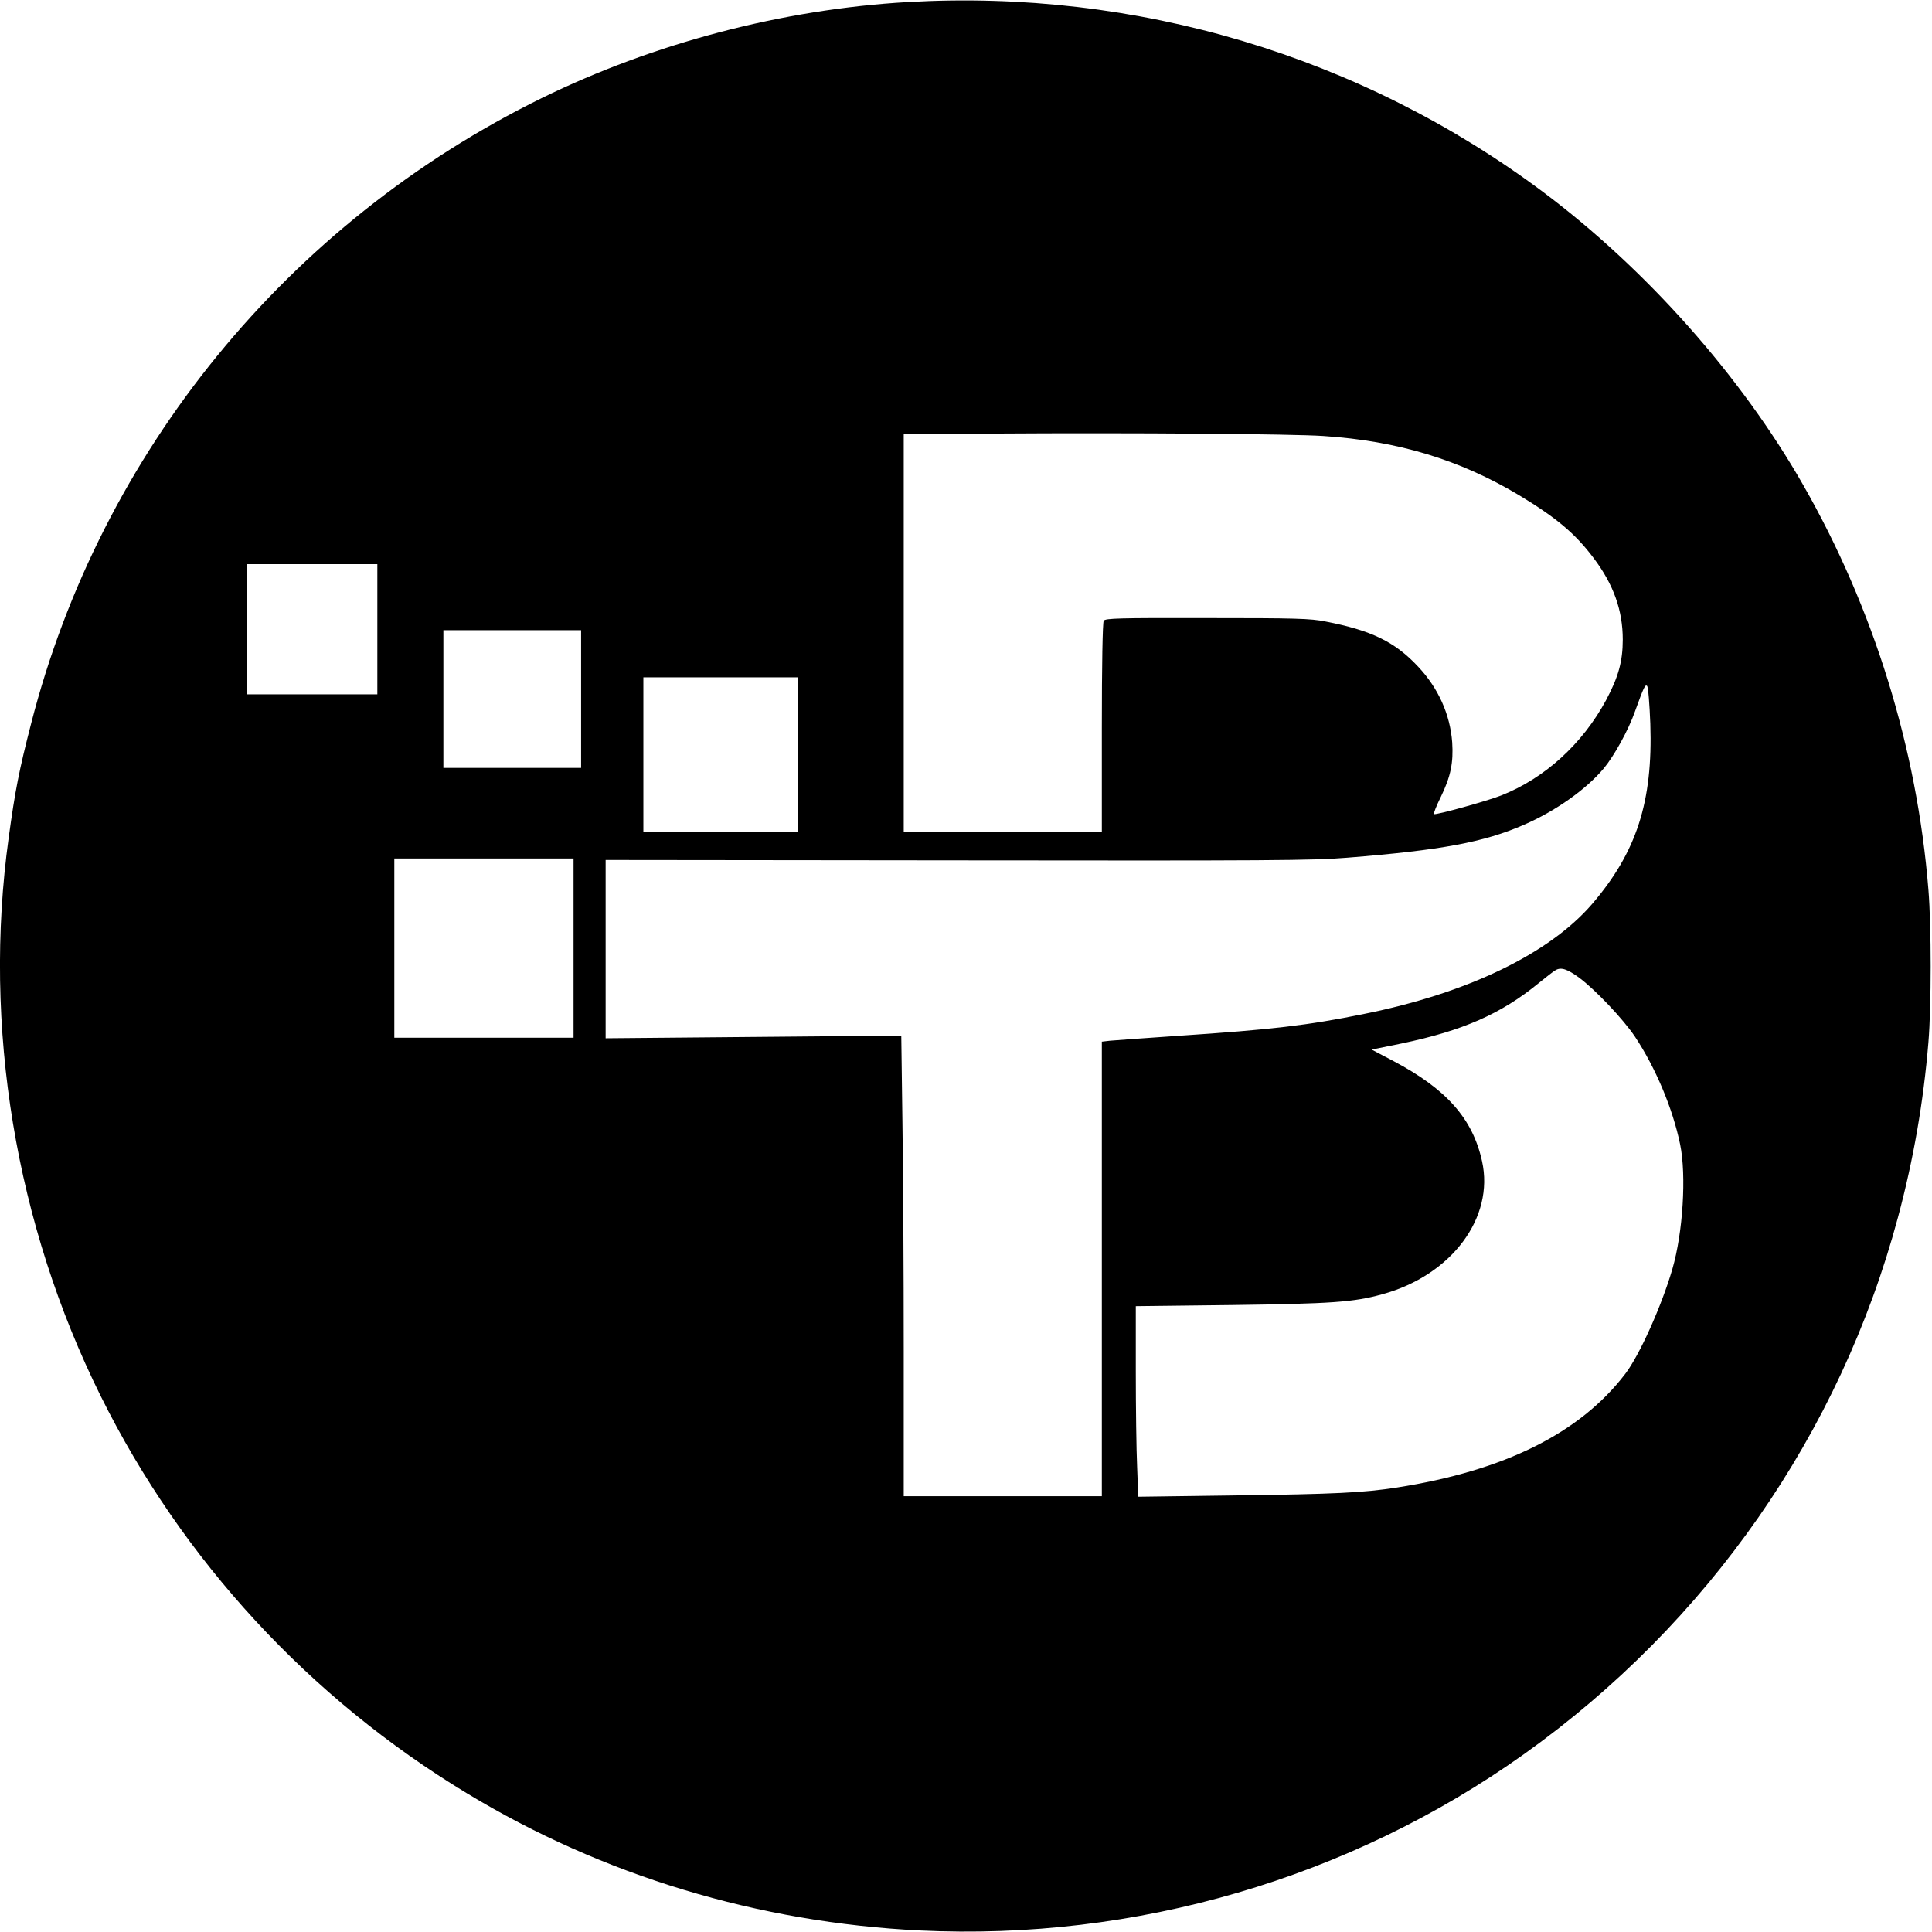 <?xml version="1.0" standalone="no"?>
<!DOCTYPE svg PUBLIC "-//W3C//DTD SVG 20010904//EN"
 "http://www.w3.org/TR/2001/REC-SVG-20010904/DTD/svg10.dtd">
<svg version="1.0" xmlns="http://www.w3.org/2000/svg"
 width="1024pt" height="1024pt" viewBox="0 0 1024 1024"
 preserveAspectRatio="xMidYMid meet">
<g transform="translate(0,1024) scale(0.1,-0.1)"
fill="#000000" stroke="none">
<path d="M4810 10229 c-662 -38 -1345 -218 -1937 -508 -1348 -662 -2339 -1876
-2708 -3316 -64 -248 -85 -356 -119 -605 -138 -1000 36 -2050 488 -2960 433
-871 1106 -1600 1941 -2105 720 -436 1543 -685 2401 -727 1143 -55 2277 276
3202 935 975 695 1675 1700 1982 2846 82 306 135 611 161 926 16 191 16 616 0
810 -60 749 -291 1493 -664 2145 -331 580 -834 1145 -1379 1553 -964 720
-2154 1076 -3368 1006z m2205 -2300 c394 -26 723 -126 1037 -314 197 -119 296
-202 394 -332 106 -140 155 -278 155 -433 0 -115 -23 -198 -88 -320 -125 -232
-325 -415 -556 -506 -72 -29 -347 -105 -357 -99 -3 2 13 44 37 92 52 107 67
181 60 288 -11 148 -73 287 -180 401 -123 132 -248 193 -492 240 -79 16 -157
18 -628 18 -467 1 -539 -1 -547 -14 -6 -9 -10 -236 -10 -567 l0 -553 -525 0
-525 0 0 1055 0 1055 473 2 c749 5 1589 -2 1752 -13z m-5015 -1024 l0 -345
-345 0 -345 0 0 345 0 345 345 0 345 0 0 -345z m1080 -370 l0 -365 -365 0
-365 0 0 365 0 365 365 0 365 0 0 -365z m1150 -295 l0 -410 -410 0 -410 0 0
410 0 410 410 0 410 0 0 -410z m4517 164 c14 -414 -73 -681 -309 -956 -227
-263 -660 -472 -1208 -582 -300 -61 -489 -83 -985 -116 -176 -12 -339 -24
-362 -26 l-43 -5 0 -1205 0 -1204 -525 0 -525 0 0 768 c0 423 -3 972 -7 1221
l-6 452 -784 -7 -783 -7 0 472 0 473 1863 -2 c1656 -2 1885 -1 2067 14 500 40
725 82 936 174 167 72 331 188 424 299 55 66 131 203 166 303 47 130 54 144
64 134 6 -6 13 -96 17 -200z m-5707 -1189 l0 -475 -475 0 -475 0 0 475 0 475
475 0 475 0 0 -475z m5330 -157 c86 -64 234 -220 296 -313 110 -166 200 -381
239 -570 34 -165 15 -468 -41 -661 -56 -193 -174 -457 -250 -556 -240 -314
-640 -513 -1209 -602 -179 -28 -332 -35 -856 -42 l-516 -7 -6 159 c-4 87 -7
315 -7 505 l0 346 508 6 c531 7 646 15 798 57 367 100 596 406 529 706 -50
226 -189 382 -469 530 l-116 61 157 32 c326 68 529 157 728 320 39 32 79 63
90 69 29 17 62 6 125 -40z"/>
</g>
</svg>
